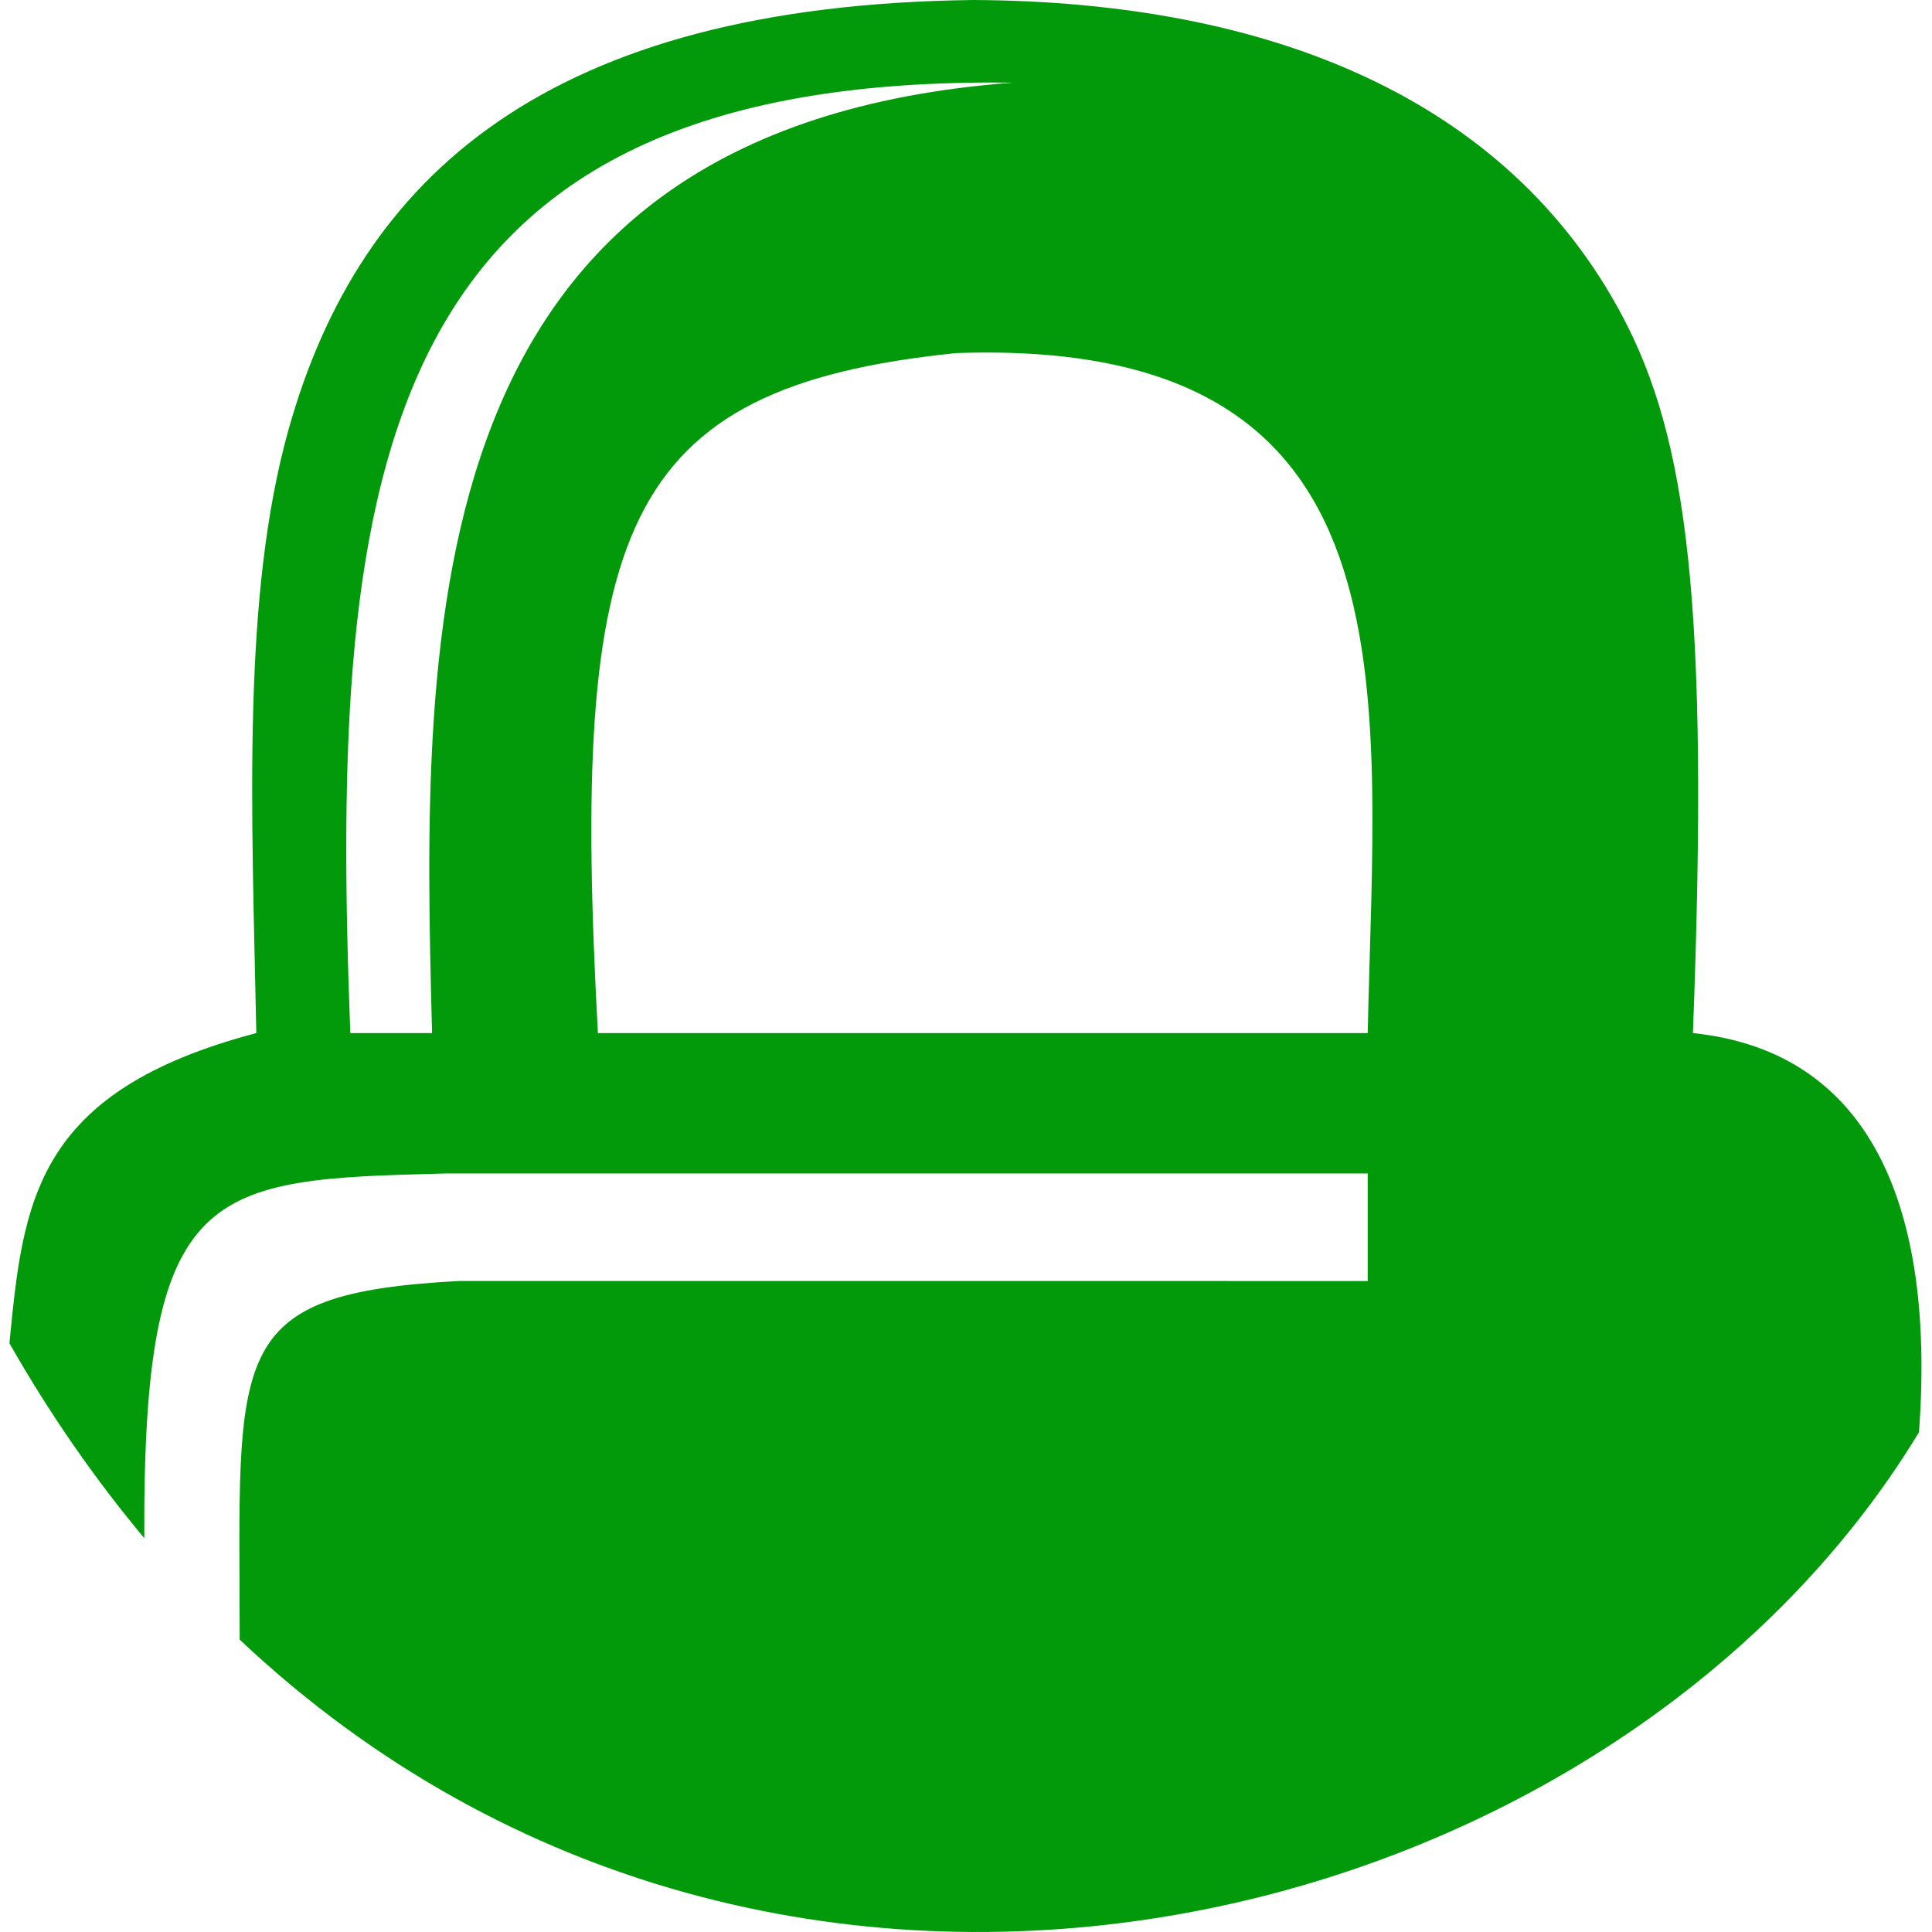 <?xml version="1.0" standalone="no"?><!DOCTYPE svg PUBLIC "-//W3C//DTD SVG 1.1//EN" "http://www.w3.org/Graphics/SVG/1.1/DTD/svg11.dtd"><svg t="1729529921169" class="icon" viewBox="0 0 1024 1024" version="1.1" xmlns="http://www.w3.org/2000/svg" p-id="34786" xmlns:xlink="http://www.w3.org/1999/xlink" width="200" height="200"><path d="M506.796 187.14c246.669-8.534 222.039 176.196 218.115 360.411H316.906c-14.5-266.375 10.492-342.087 189.89-360.409zM185.677 547.553c-11.506-300.259 12.34-508.285 350.979-503.739-318.403 23.92-313.321 288.123-307.649 503.739zM515.916 0C290.247 2.716 190.711 93.4 153.037 227.303c-24.93 88.616-19.588 201.803-17.184 320.247C18.333 578.551 12.273 636.674 5.001 711.978c21.824 38.284 45.81 72.584 71.472 103.272-0.806-188.516 34.016-190.03 159.302-193.276l489.137-0.018v57.014l-481.675-0.02c-124.522 6.68-116.4 37.348-116.19 190.094 285.427 269.139 727.166 158.754 890.06-109.926 8.704-118.512-25.132-201.751-119.828-211.565 8.664-226.239-2.6-315.013-37.822-380.861C798.529 52.786 673.92 0.806 515.918 0z" fill="#029A0B" p-id="34787"></path></svg>